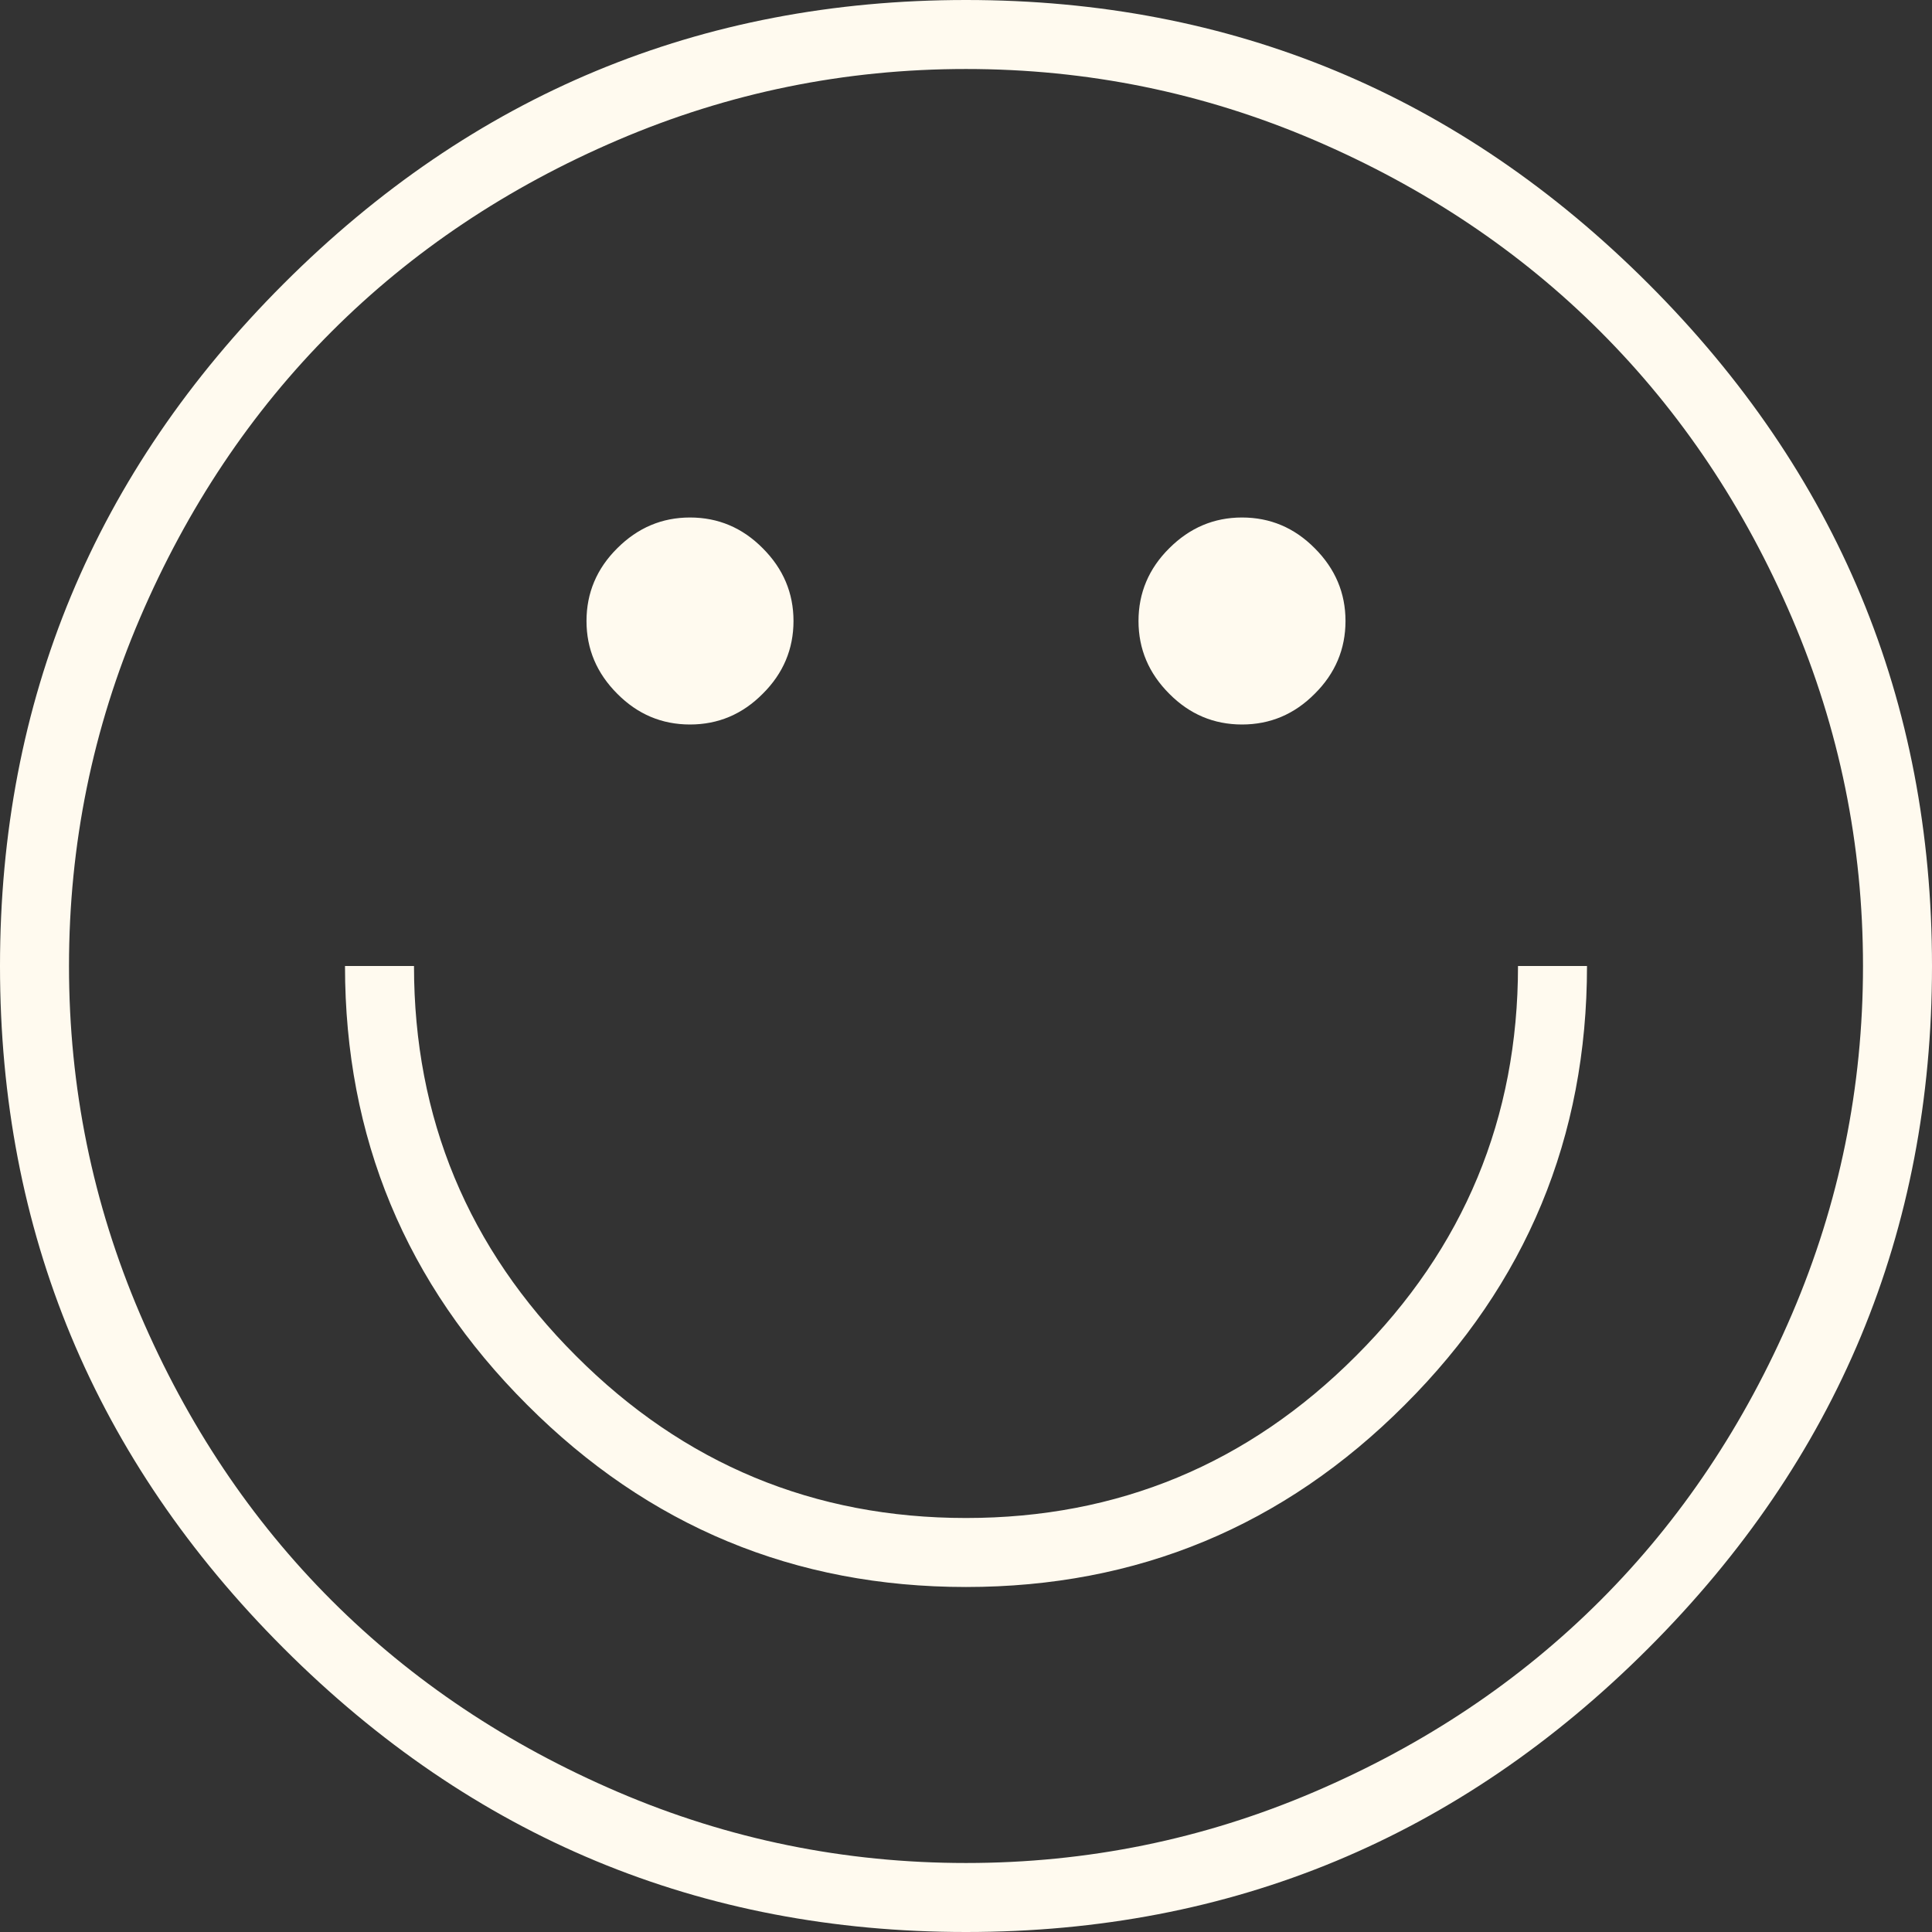 <?xml version="1.0" encoding="UTF-8" standalone="no"?><svg xmlns="http://www.w3.org/2000/svg" xmlns:xlink="http://www.w3.org/1999/xlink" fill="#fffaef" height="980" preserveAspectRatio="xMidYMid meet" version="1" viewBox="10.0 10.0 980.0 980.0" width="980" zoomAndPan="magnify"><rect x="10.0" y="10.0" width="980.0" height="980.0" fill="#333333" stroke="none"/><g><g id="change1_1"><path d="M500,998c134.8,0,250.2-48,346.1-143.9C942,758.2,990,642.8,990,508c0-134.8-48-250.2-143.9-346.1S634.8,18,500,18c-134.8,0-250.2,48-346.1,143.9C58,257.8,10,373.2,10,508c0,134.8,48,250.2,143.9,346.1C249.8,950,365.2,998,500,998z M500,53c61.6,0,120.4,12,176.5,36c56.1,24,104.5,56.4,145.3,97.2S895,275.5,919,331.5c24,56.1,36,114.9,36,176.5s-12,120.4-36,176.5c-24,56.1-56.4,104.5-97.2,145.3C781,870.6,732.5,903,676.5,927c-56.1,24-114.9,36-176.5,36s-120.4-12-176.5-36c-56.1-24-104.5-56.4-145.3-97.2C137.4,789,105,740.5,81,684.5S45,569.6,45,508s12-120.4,36-176.5c24-56.1,56.4-104.5,97.2-145.3S267.5,113,323.5,89S438.4,53,500,53z M360,630.5c-14.3,0-26.6,5.2-36.9,15.6c-10.4,10.4-15.6,22.7-15.6,36.9s5.2,26.6,15.6,36.9c10.4,10.4,22.7,15.6,36.9,15.6c14.3,0,26.6-5.2,36.9-15.6c10.4-10.4,15.6-22.7,15.6-36.9s-5.2-26.6-15.6-36.9C386.6,635.7,374.3,630.5,360,630.5z M640,630.5c-14.3,0-26.6,5.2-36.9,15.6c-10.4,10.4-15.6,22.7-15.6,36.9s5.2,26.6,15.6,36.9c10.4,10.4,22.7,15.6,36.9,15.6c14.3,0,26.6-5.2,36.9-15.6c10.4-10.4,15.6-22.7,15.6-36.9s-5.2-26.6-15.6-36.9C666.6,635.7,654.3,630.5,640,630.5z M500,228c77.1,0,143.1,27.4,197.8,82.2C752.6,364.9,780,430.9,780,508h35c0-86.9-30.8-161.1-92.4-222.6C661.1,223.8,586.9,193,500,193s-161.1,30.8-222.6,92.4C215.8,346.9,185,421.1,185,508h35c0-77.1,27.4-143.1,82.2-197.8C356.9,255.4,422.9,228,500,228z" transform="matrix(1 0 0 -1 0 1008)"/></g></g></svg>